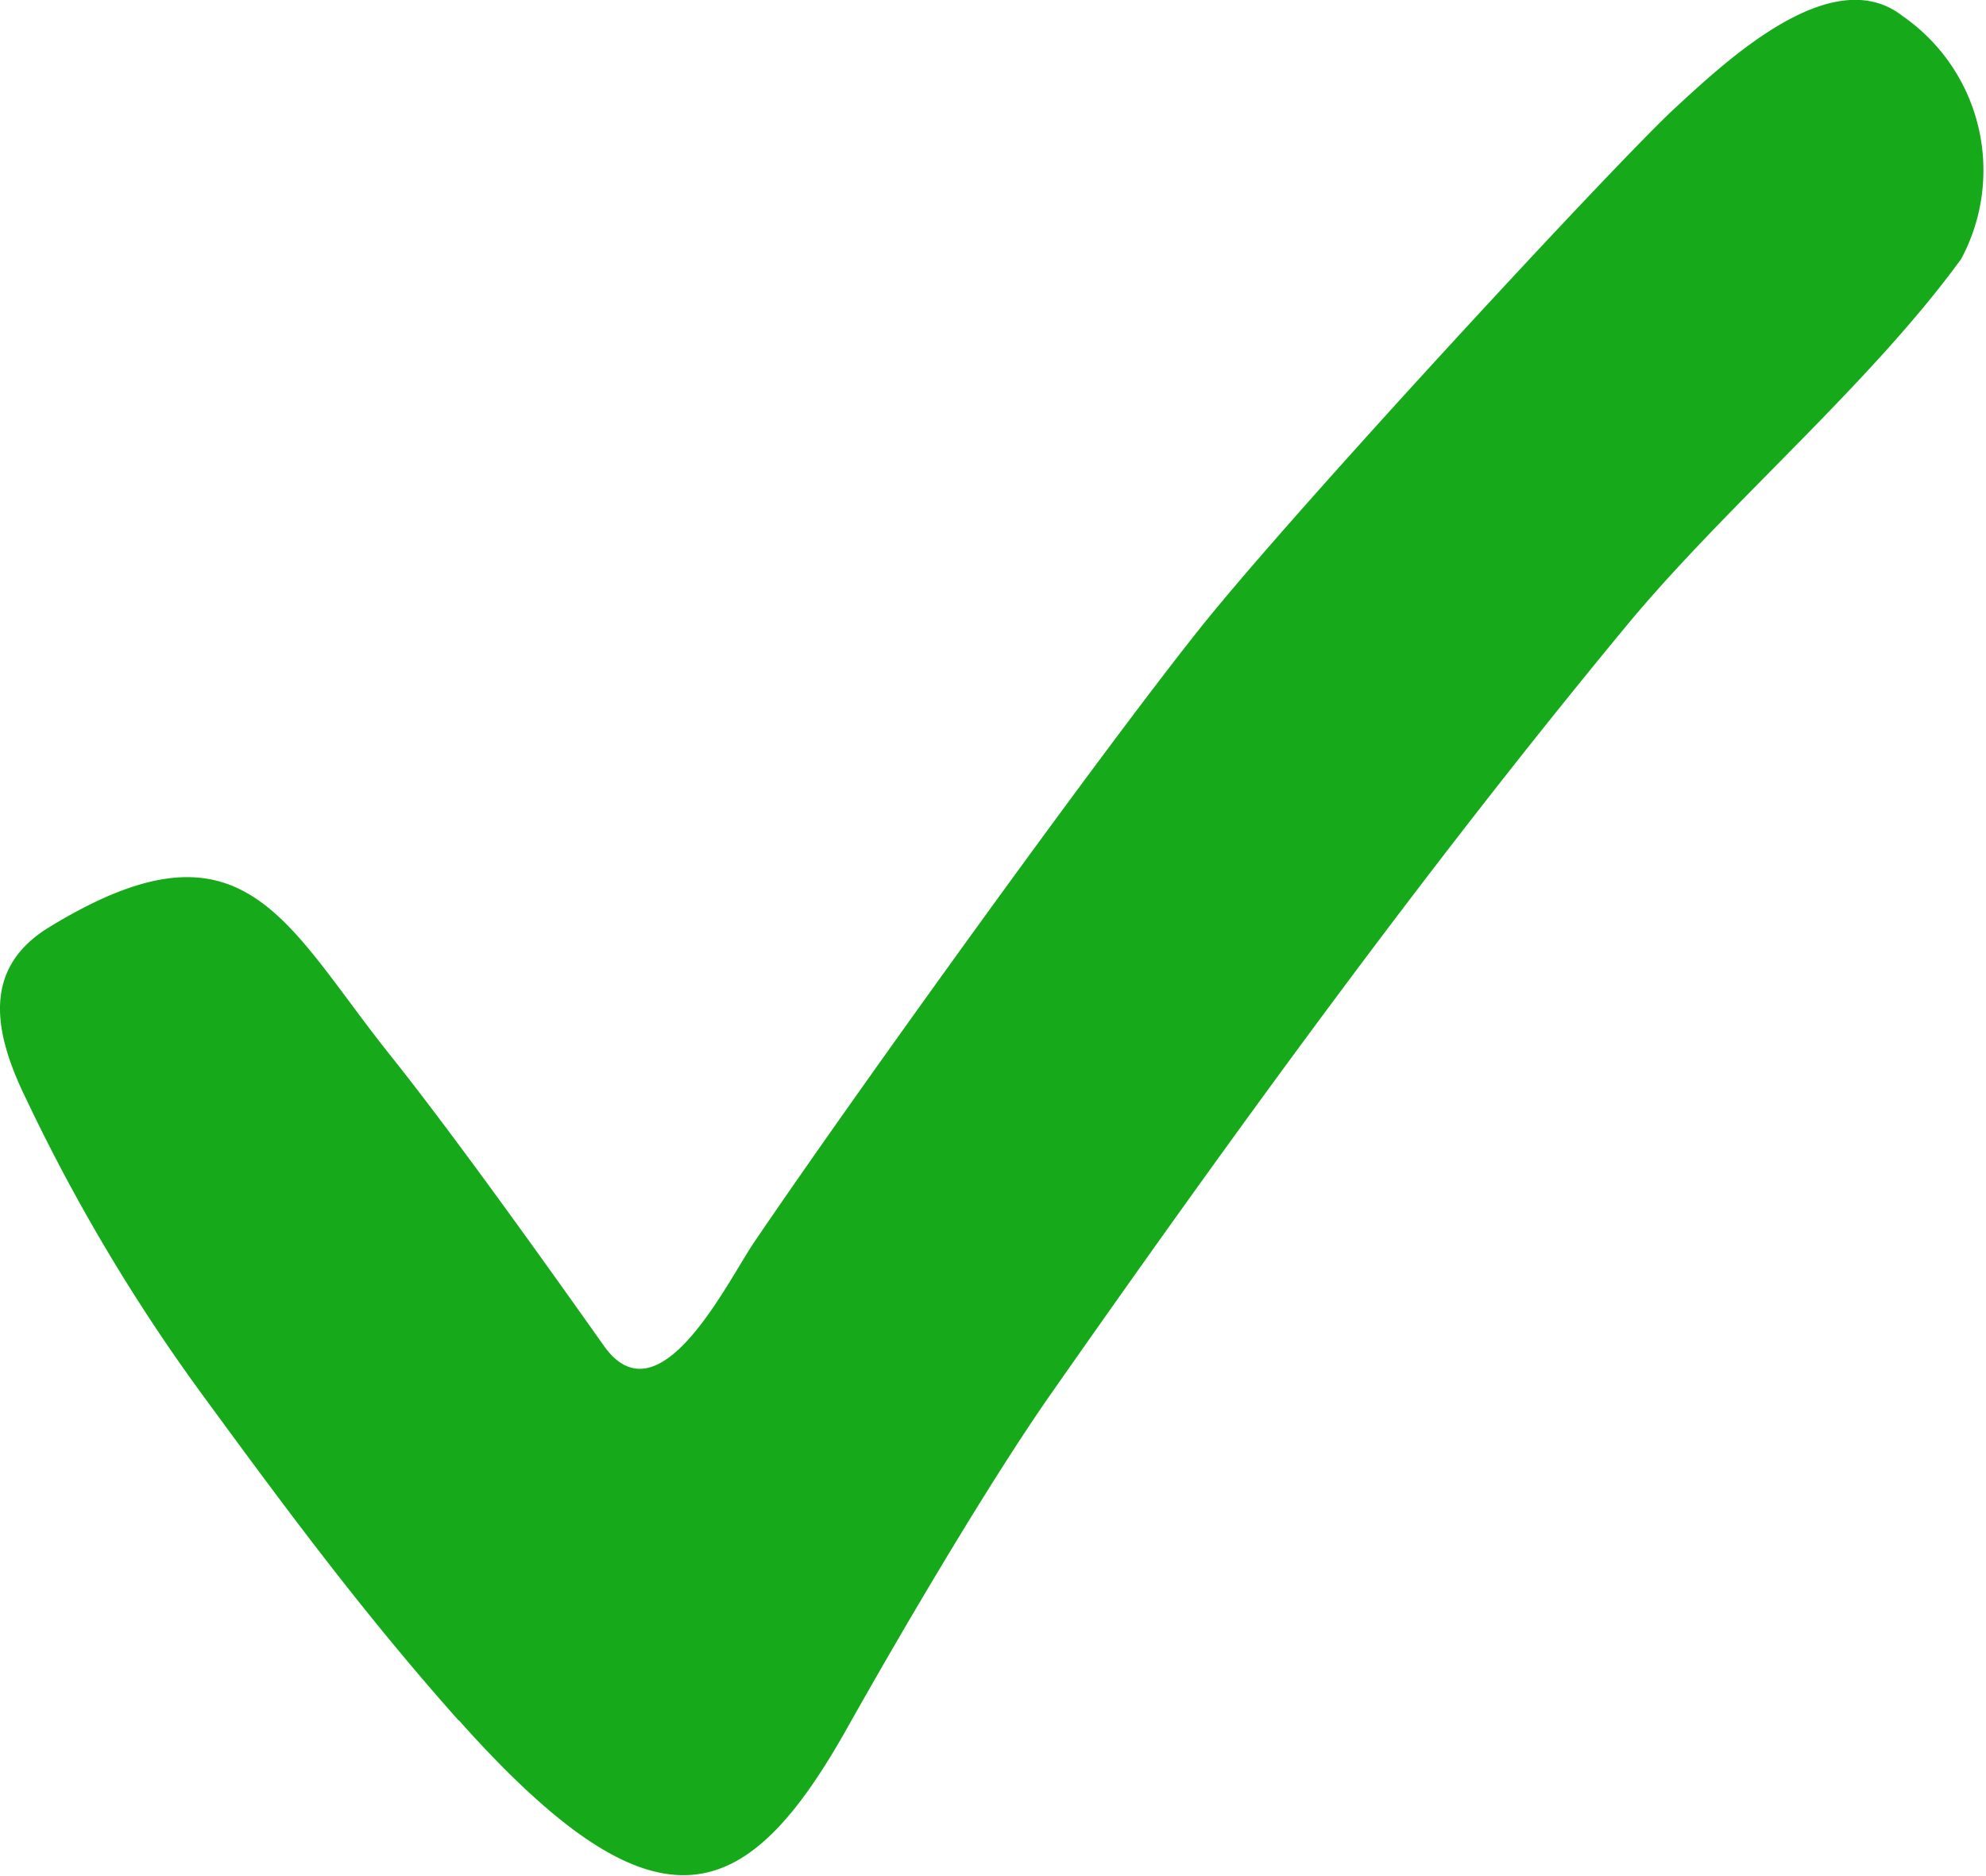 <svg xmlns="http://www.w3.org/2000/svg" width="21.591" height="20.395" viewBox="0 0 21.591 20.395"><path d="M17.722,32.51c-1.061-1.192-1.917-2.357-2.745-3.486a19.875,19.875,0,0,1-1.958-3.275c-.342-.7-.493-1.407.247-1.862,2.122-1.3,2.557-.059,3.71,1.386.684.856,1.692,2.268,2.323,3.16.6.852,1.339-.686,1.633-1.119C21.976,25.772,24.688,22,25.809,20.6c1.064-1.324,4.5-5.035,5.139-5.625.545-.5,1.7-1.6,2.47-1a2.04,2.04,0,0,1,.639,2.643c-1,1.375-2.559,2.682-3.641,3.991-2.19,2.649-4.264,5.505-6.254,8.349-.676.966-1.626,2.585-2.215,3.633-1.1,1.96-2.071,2.334-4.225-.086Z" transform="translate(-12.736 -13.802)" fill="#16aa1b"/></svg>